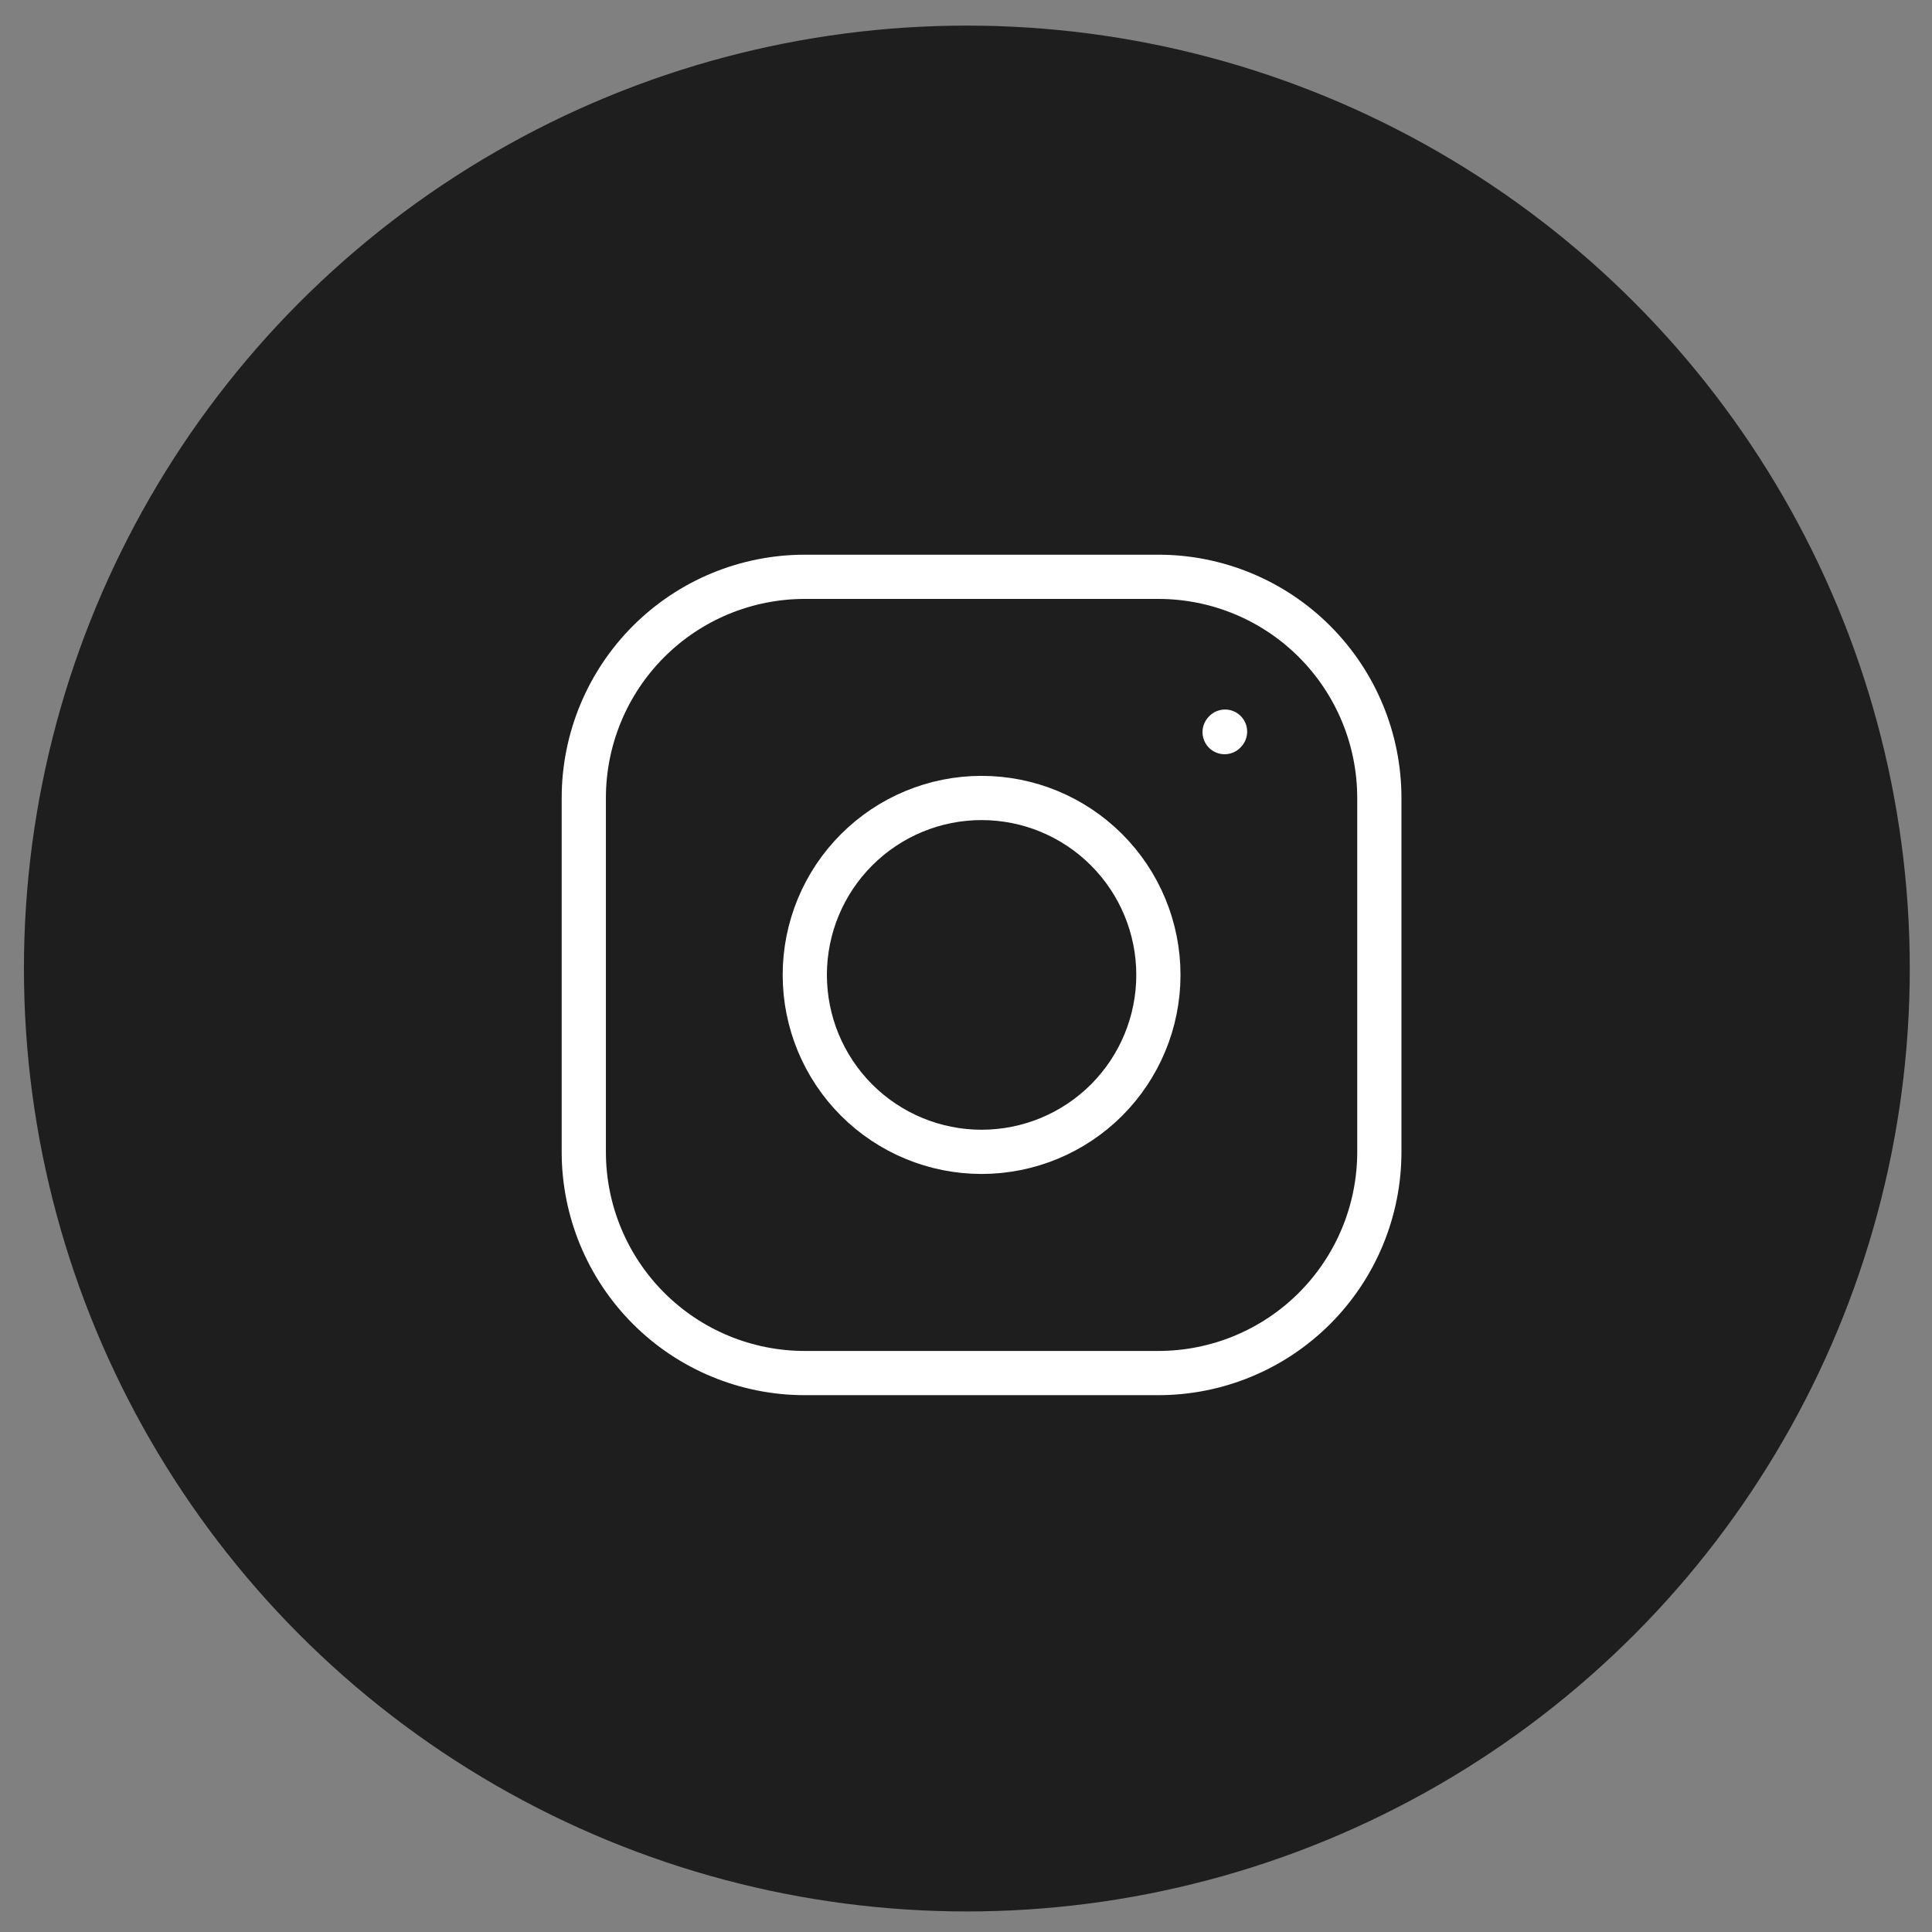 <?xml version="1.0" encoding="UTF-8"?> <svg xmlns="http://www.w3.org/2000/svg" width="36" height="36" viewBox="0 0 36 36" fill="none"><rect x="0" y="0" width="36" height="36" fill="#808080" stroke="none"/><circle cx="18.016" cy="18.047" r="17.57" fill="#1E1E1E"></circle><path d="M18.29 21.463C19.164 21.463 20.002 21.116 20.62 20.498C21.238 19.879 21.585 19.041 21.585 18.166C21.585 17.292 21.238 16.453 20.62 15.835C20.002 15.216 19.164 14.869 18.29 14.869C17.417 14.869 16.579 15.216 15.961 15.835C15.343 16.453 14.996 17.292 14.996 18.166C14.996 19.041 15.343 19.879 15.961 20.498C16.579 21.116 17.417 21.463 18.29 21.463Z" stroke="white" stroke-width="0.824" stroke-linecap="round" stroke-linejoin="round"></path><path d="M10.878 21.464V14.87C10.878 13.776 11.312 12.728 12.084 11.955C12.856 11.182 13.903 10.748 14.996 10.748H21.584C22.676 10.748 23.724 11.182 24.496 11.955C25.268 12.728 25.702 13.776 25.702 14.87V21.464C25.702 22.557 25.268 23.605 24.496 24.378C23.724 25.151 22.676 25.585 21.584 25.585H14.996C13.903 25.585 12.856 25.151 12.084 24.378C11.312 23.605 10.878 22.557 10.878 21.464Z" stroke="white" stroke-width="0.824"></path><path d="M22.819 13.642L22.827 13.633" stroke="white" stroke-width="0.824" stroke-linecap="round" stroke-linejoin="round"></path></svg> 